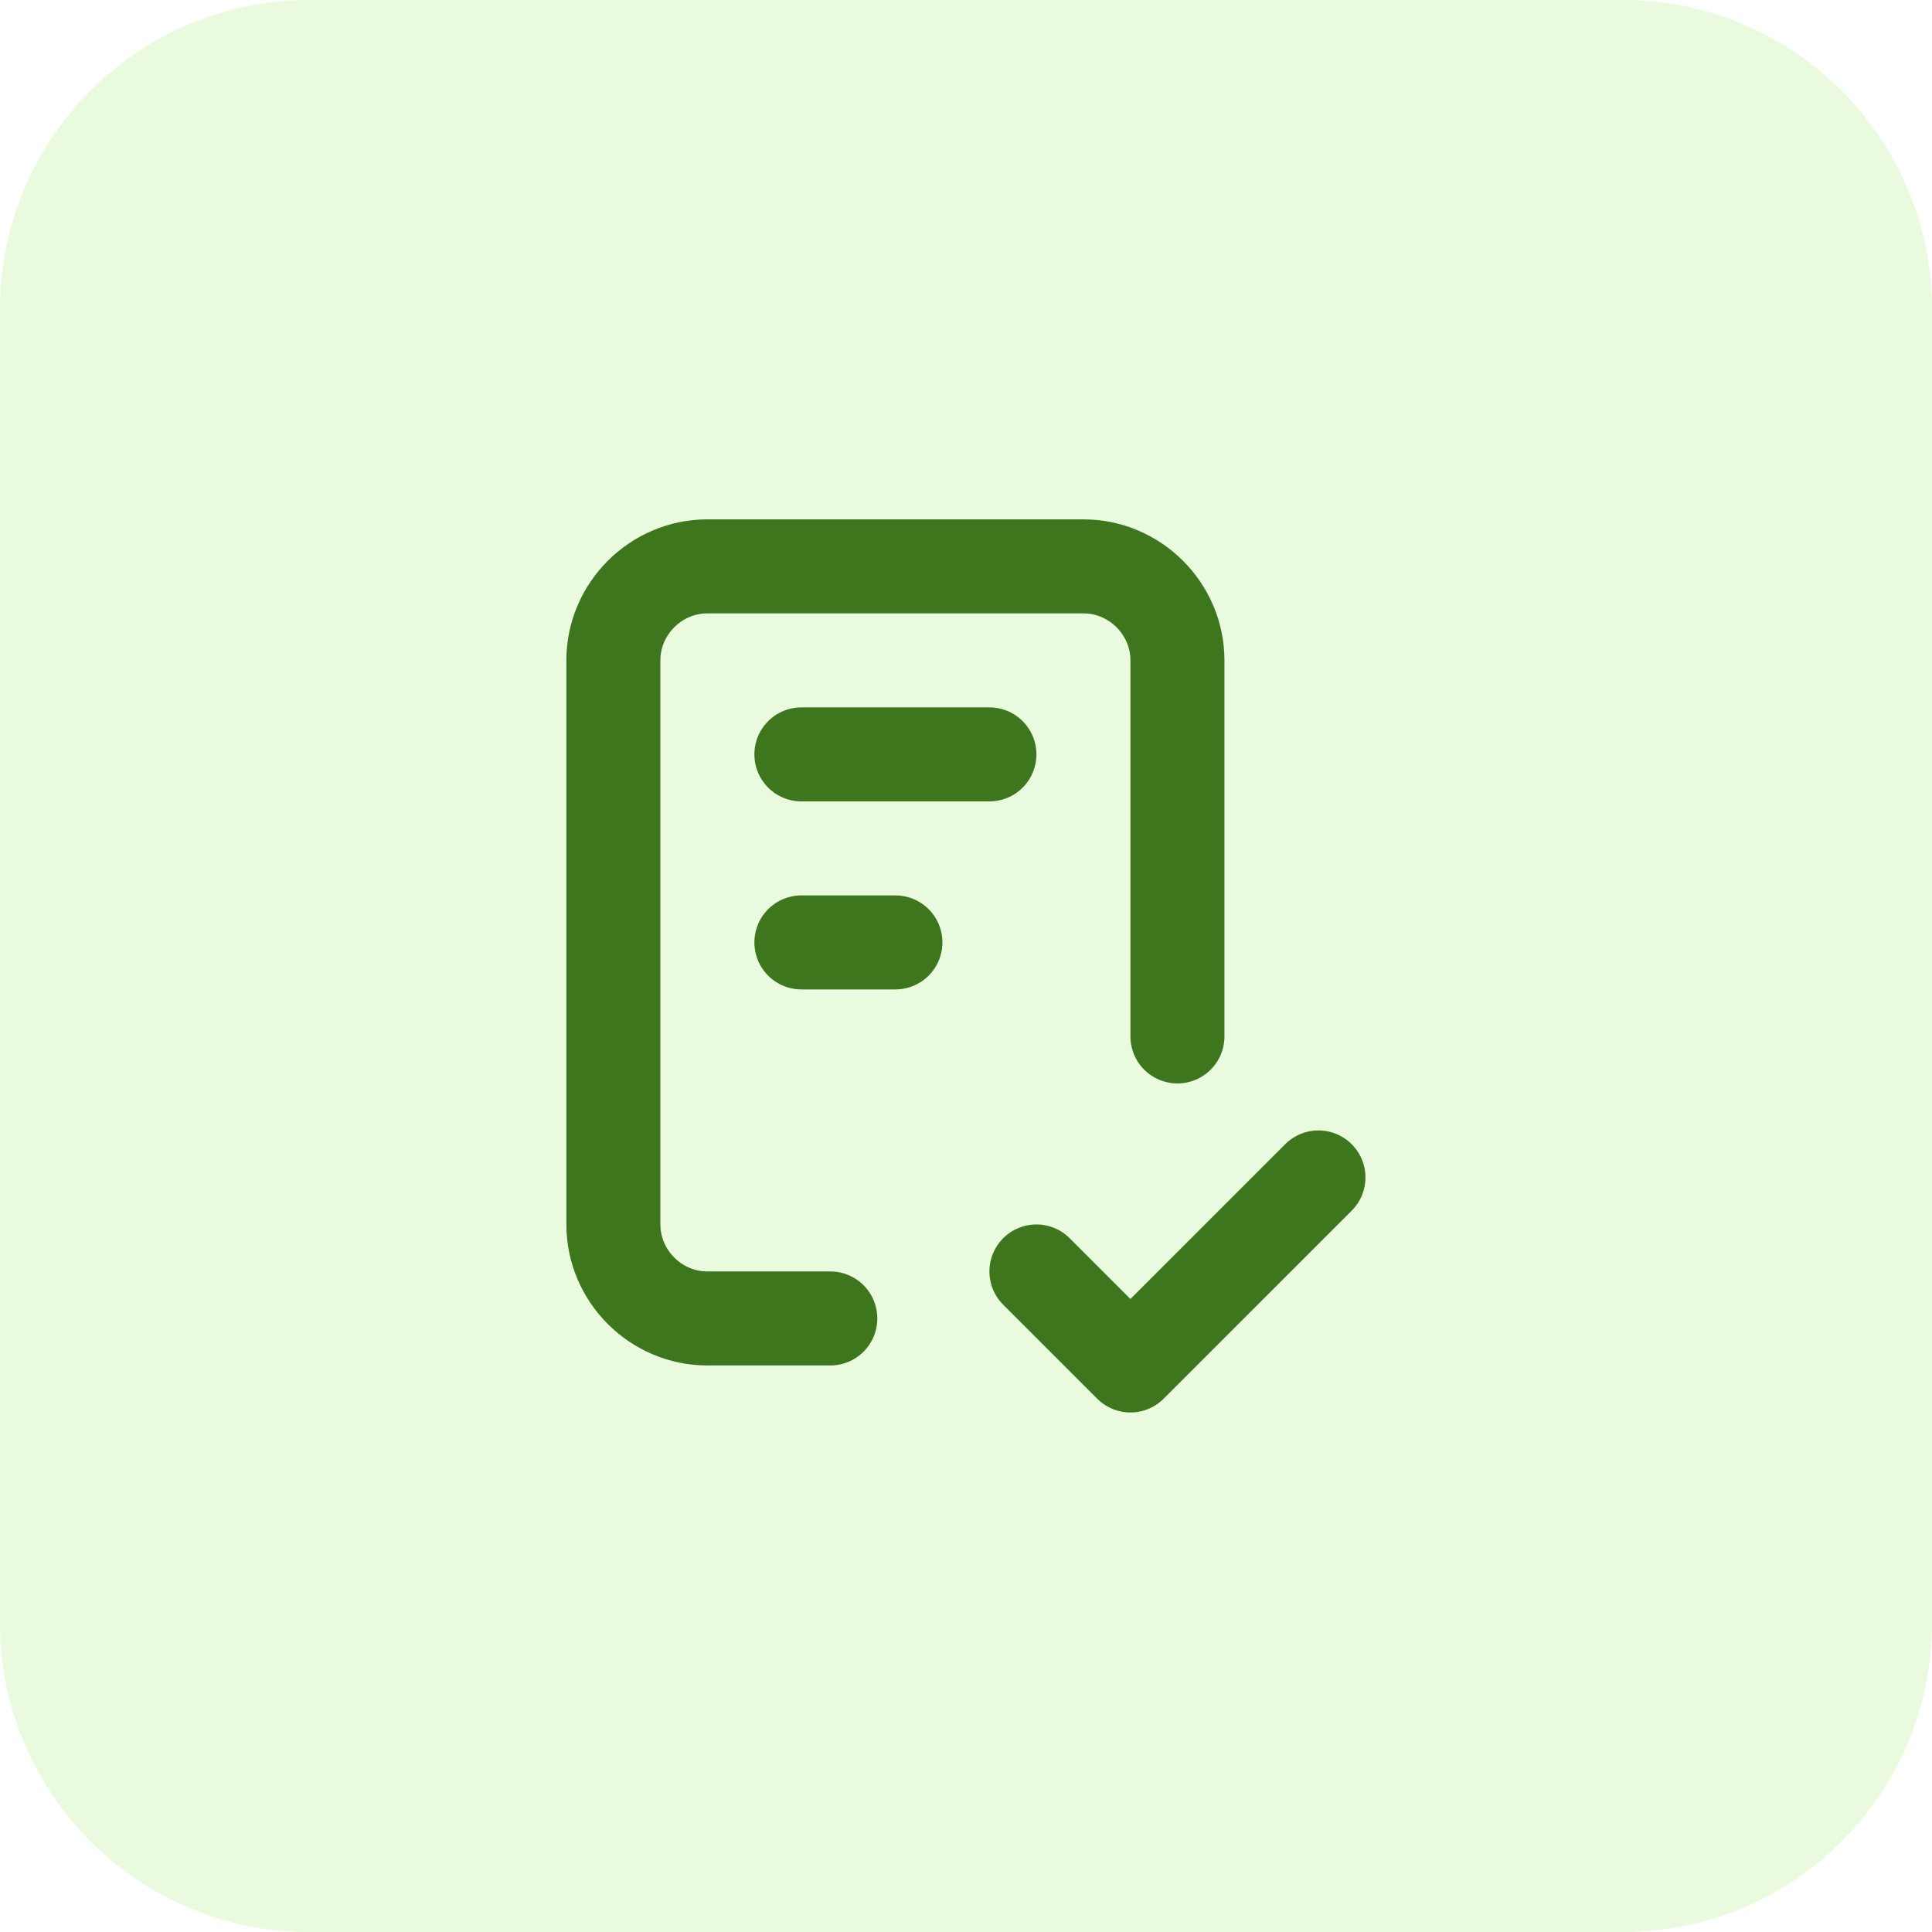 <svg xmlns="http://www.w3.org/2000/svg" xmlns:xlink="http://www.w3.org/1999/xlink" xmlns:serif="http://www.serif.com/" width="100%" height="100%" viewBox="0 0 100 100" xml:space="preserve" style="fill-rule:evenodd;clip-rule:evenodd;stroke-linecap:round;stroke-linejoin:round;"> <g transform="matrix(2.433,0,0,2.433,19.583,19.583)"> <path d="M9.615,20L7,20C5.903,20 5,19.097 5,18L5,6C5,4.903 5.903,4 7,4L15,4C16.097,4 17,4.903 17,6L17,14" style="fill:none;fill-rule:nonzero;stroke:rgb(46,94,19);stroke-width:2px;"></path> <path d="M14,19L16,21L20,17" style="fill:none;fill-rule:nonzero;stroke:rgb(46,94,19);stroke-width:2px;"></path> <path d="M9,8L13,8" style="fill:none;fill-rule:nonzero;stroke:rgb(46,94,19);stroke-width:2px;"></path> <path d="M9,12L11,12" style="fill:none;fill-rule:nonzero;stroke:rgb(46,94,19);stroke-width:2px;"></path> </g> <path d="M0,16C0,7.163 7.163,0 16,0L84,0C92.837,0 100,7.163 100,16L100,84C100,92.837 92.837,100 84,100L16,100C7.163,100 0,92.837 0,84L0,16Z" style="fill:rgb(136,230,74);fill-opacity:0.18;fill-rule:nonzero;"></path></svg>